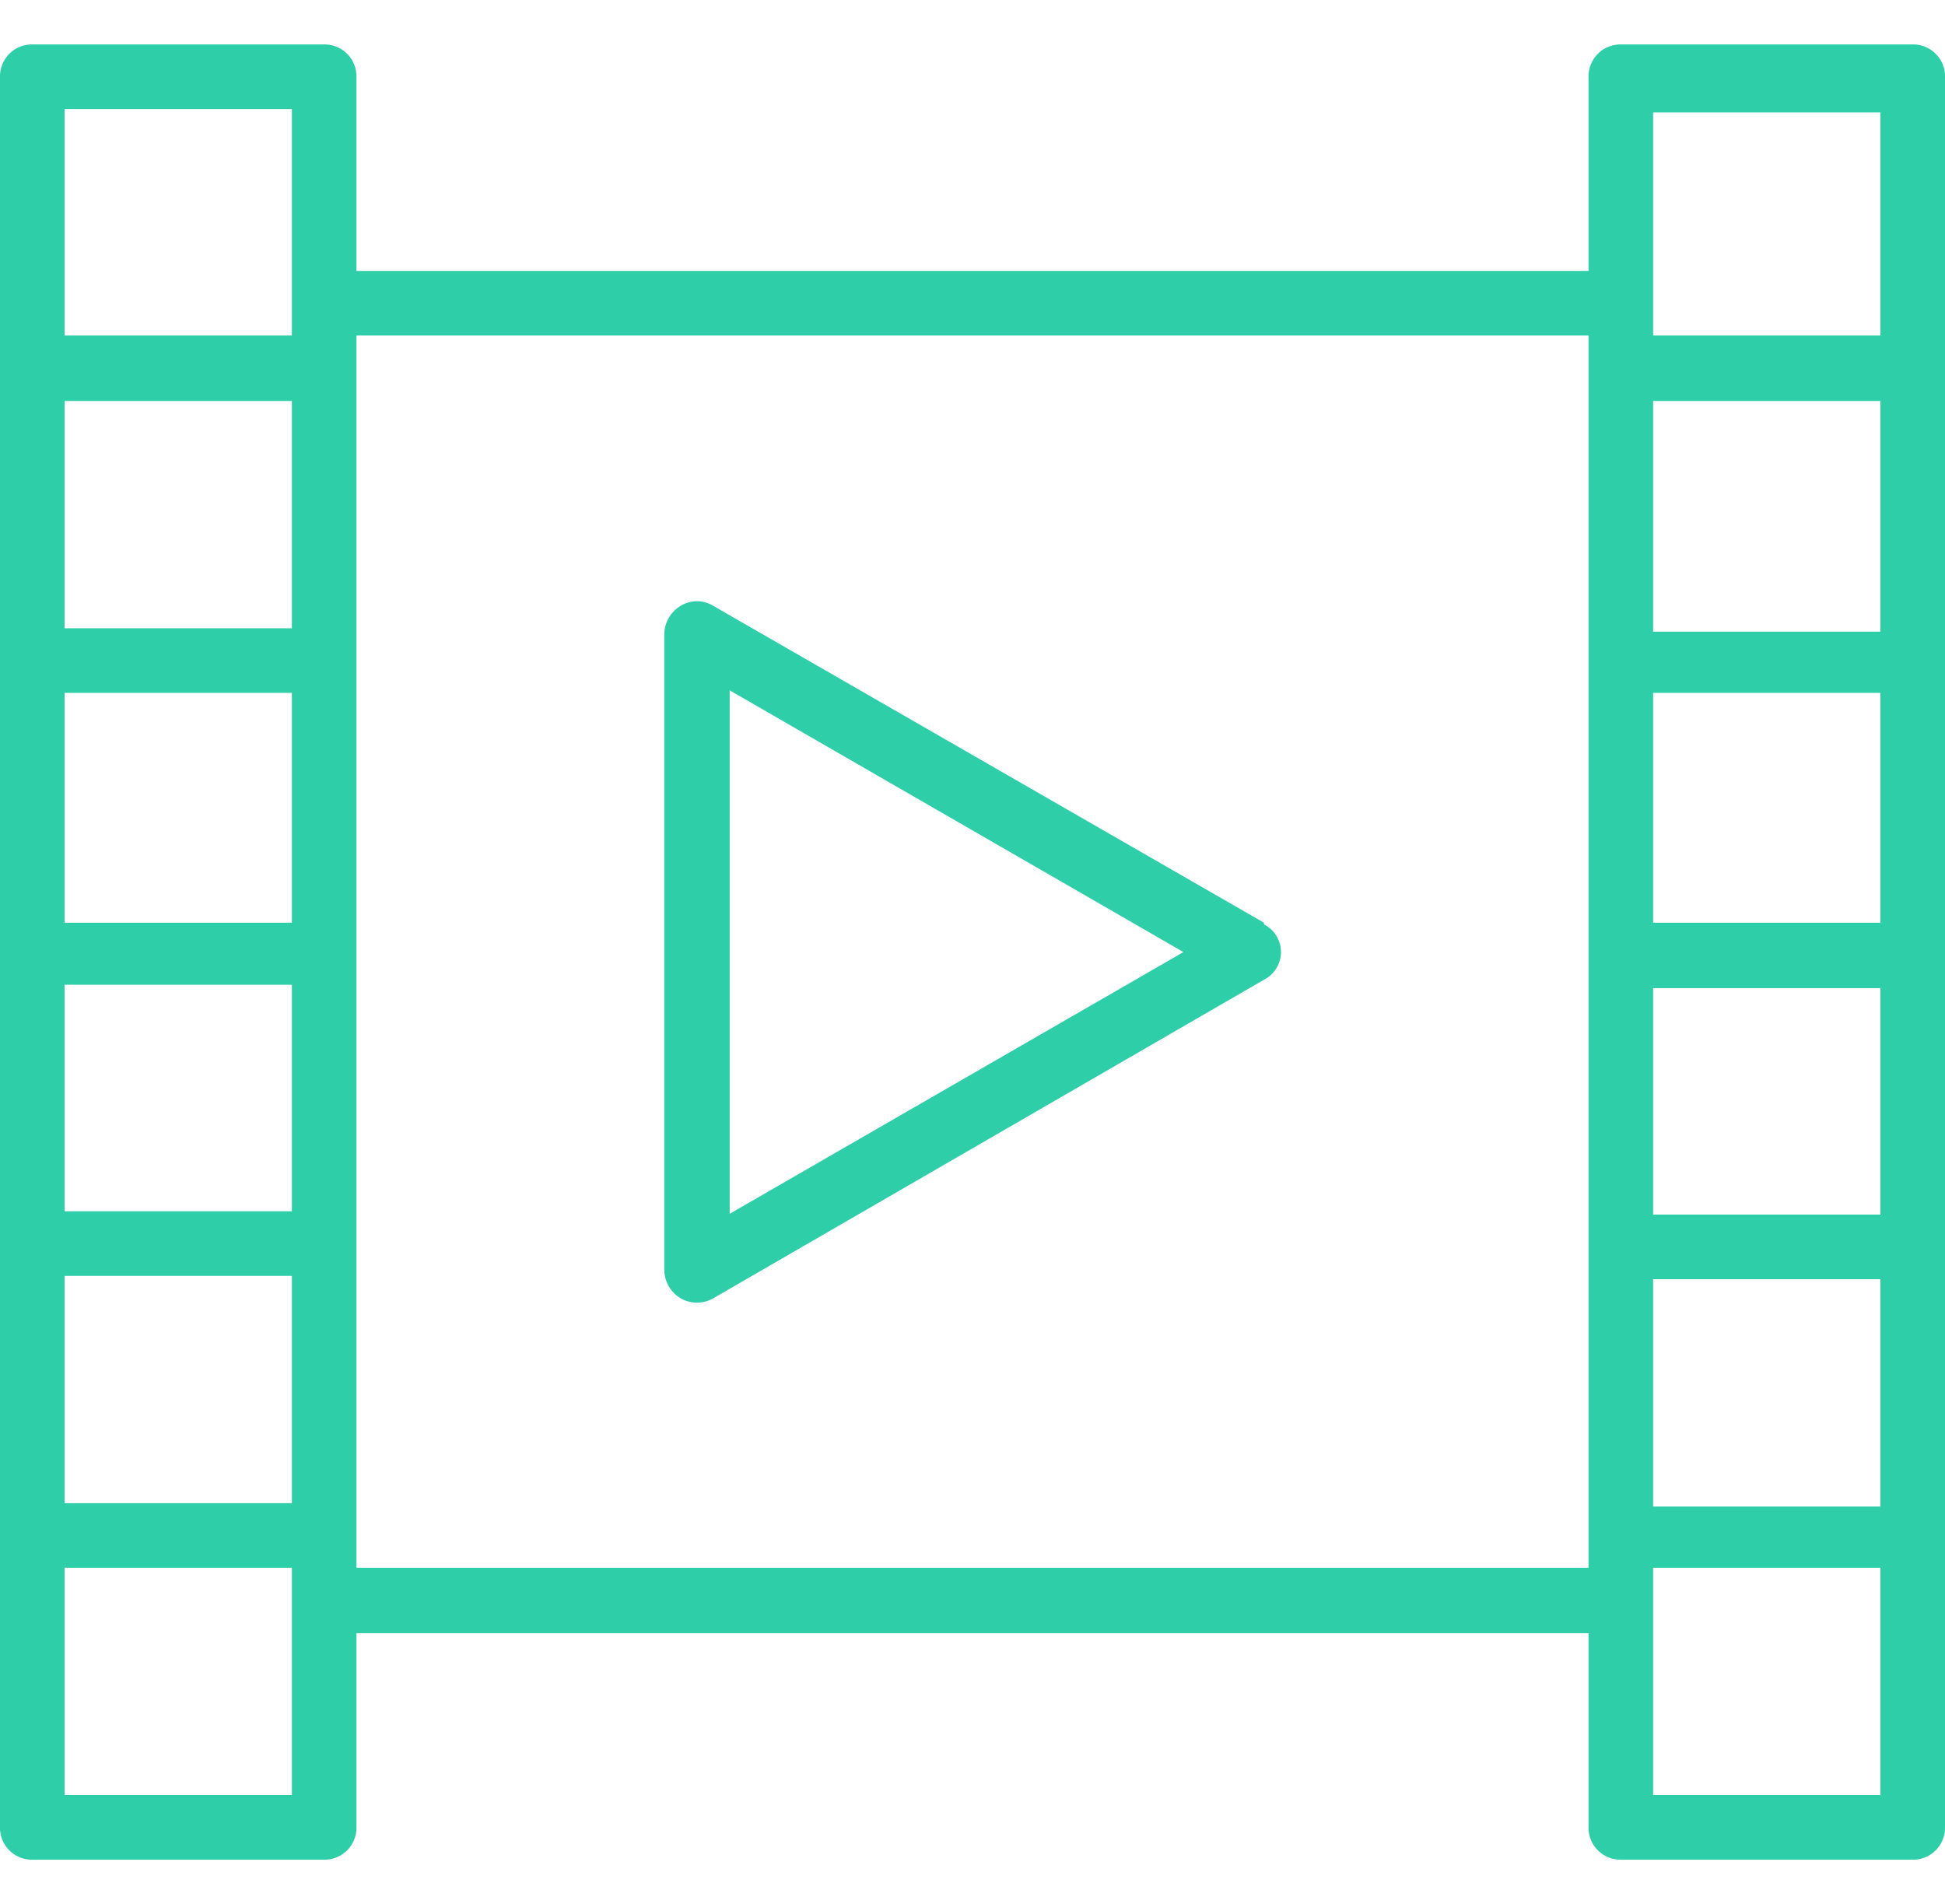 <svg id="Layer_1" data-name="Layer 1" xmlns="http://www.w3.org/2000/svg" viewBox="0 0 23.19 22.7"><defs><style>.cls-1{fill:#2ecea8;}</style></defs><title>Artboard 1</title><path class="cls-1" d="M22.8.53H19.32a.38.38,0,0,0-.38.38V3.23H4.25V.91A.38.38,0,0,0,3.87.53H.39A.38.38,0,0,0,0,.91V21.79a.38.38,0,0,0,.39.38H3.87a.38.38,0,0,0,.38-.38V19.47H18.94v2.32a.38.38,0,0,0,.38.38H22.8a.38.38,0,0,0,.39-.38V.91A.38.38,0,0,0,22.8.53Zm-.38,7H19.71V4.78h2.71Zm0,3.47H19.71V8.26h2.71Zm0,3.48H19.71v-2.7h2.71Zm-2.71.77h2.71v2.71H19.71Zm0-13.91h2.71V4H19.71V1.3ZM.77,11.74H3.48v2.7H.77Zm0-3.48H3.48V11H.77Zm2.71-.77H.77V4.78H3.48ZM.77,15.21H3.48v2.71H.77ZM.77,1.3H3.48V4H.77ZM3.48,21.4H.77V18.69H3.48V21.4Zm.77-2.71V4H18.94V18.69ZM22.42,21.4H19.71V18.69h2.71Z"/><path class="cls-1" d="M15.07,11,8.5,7.22a.37.37,0,0,0-.38,0,.4.4,0,0,0-.2.34v7.58a.4.4,0,0,0,.2.34.39.39,0,0,0,.38,0l6.57-3.8a.37.37,0,0,0,0-.66ZM8.7,14.47V8.23l5.41,3.12Z"/></svg>